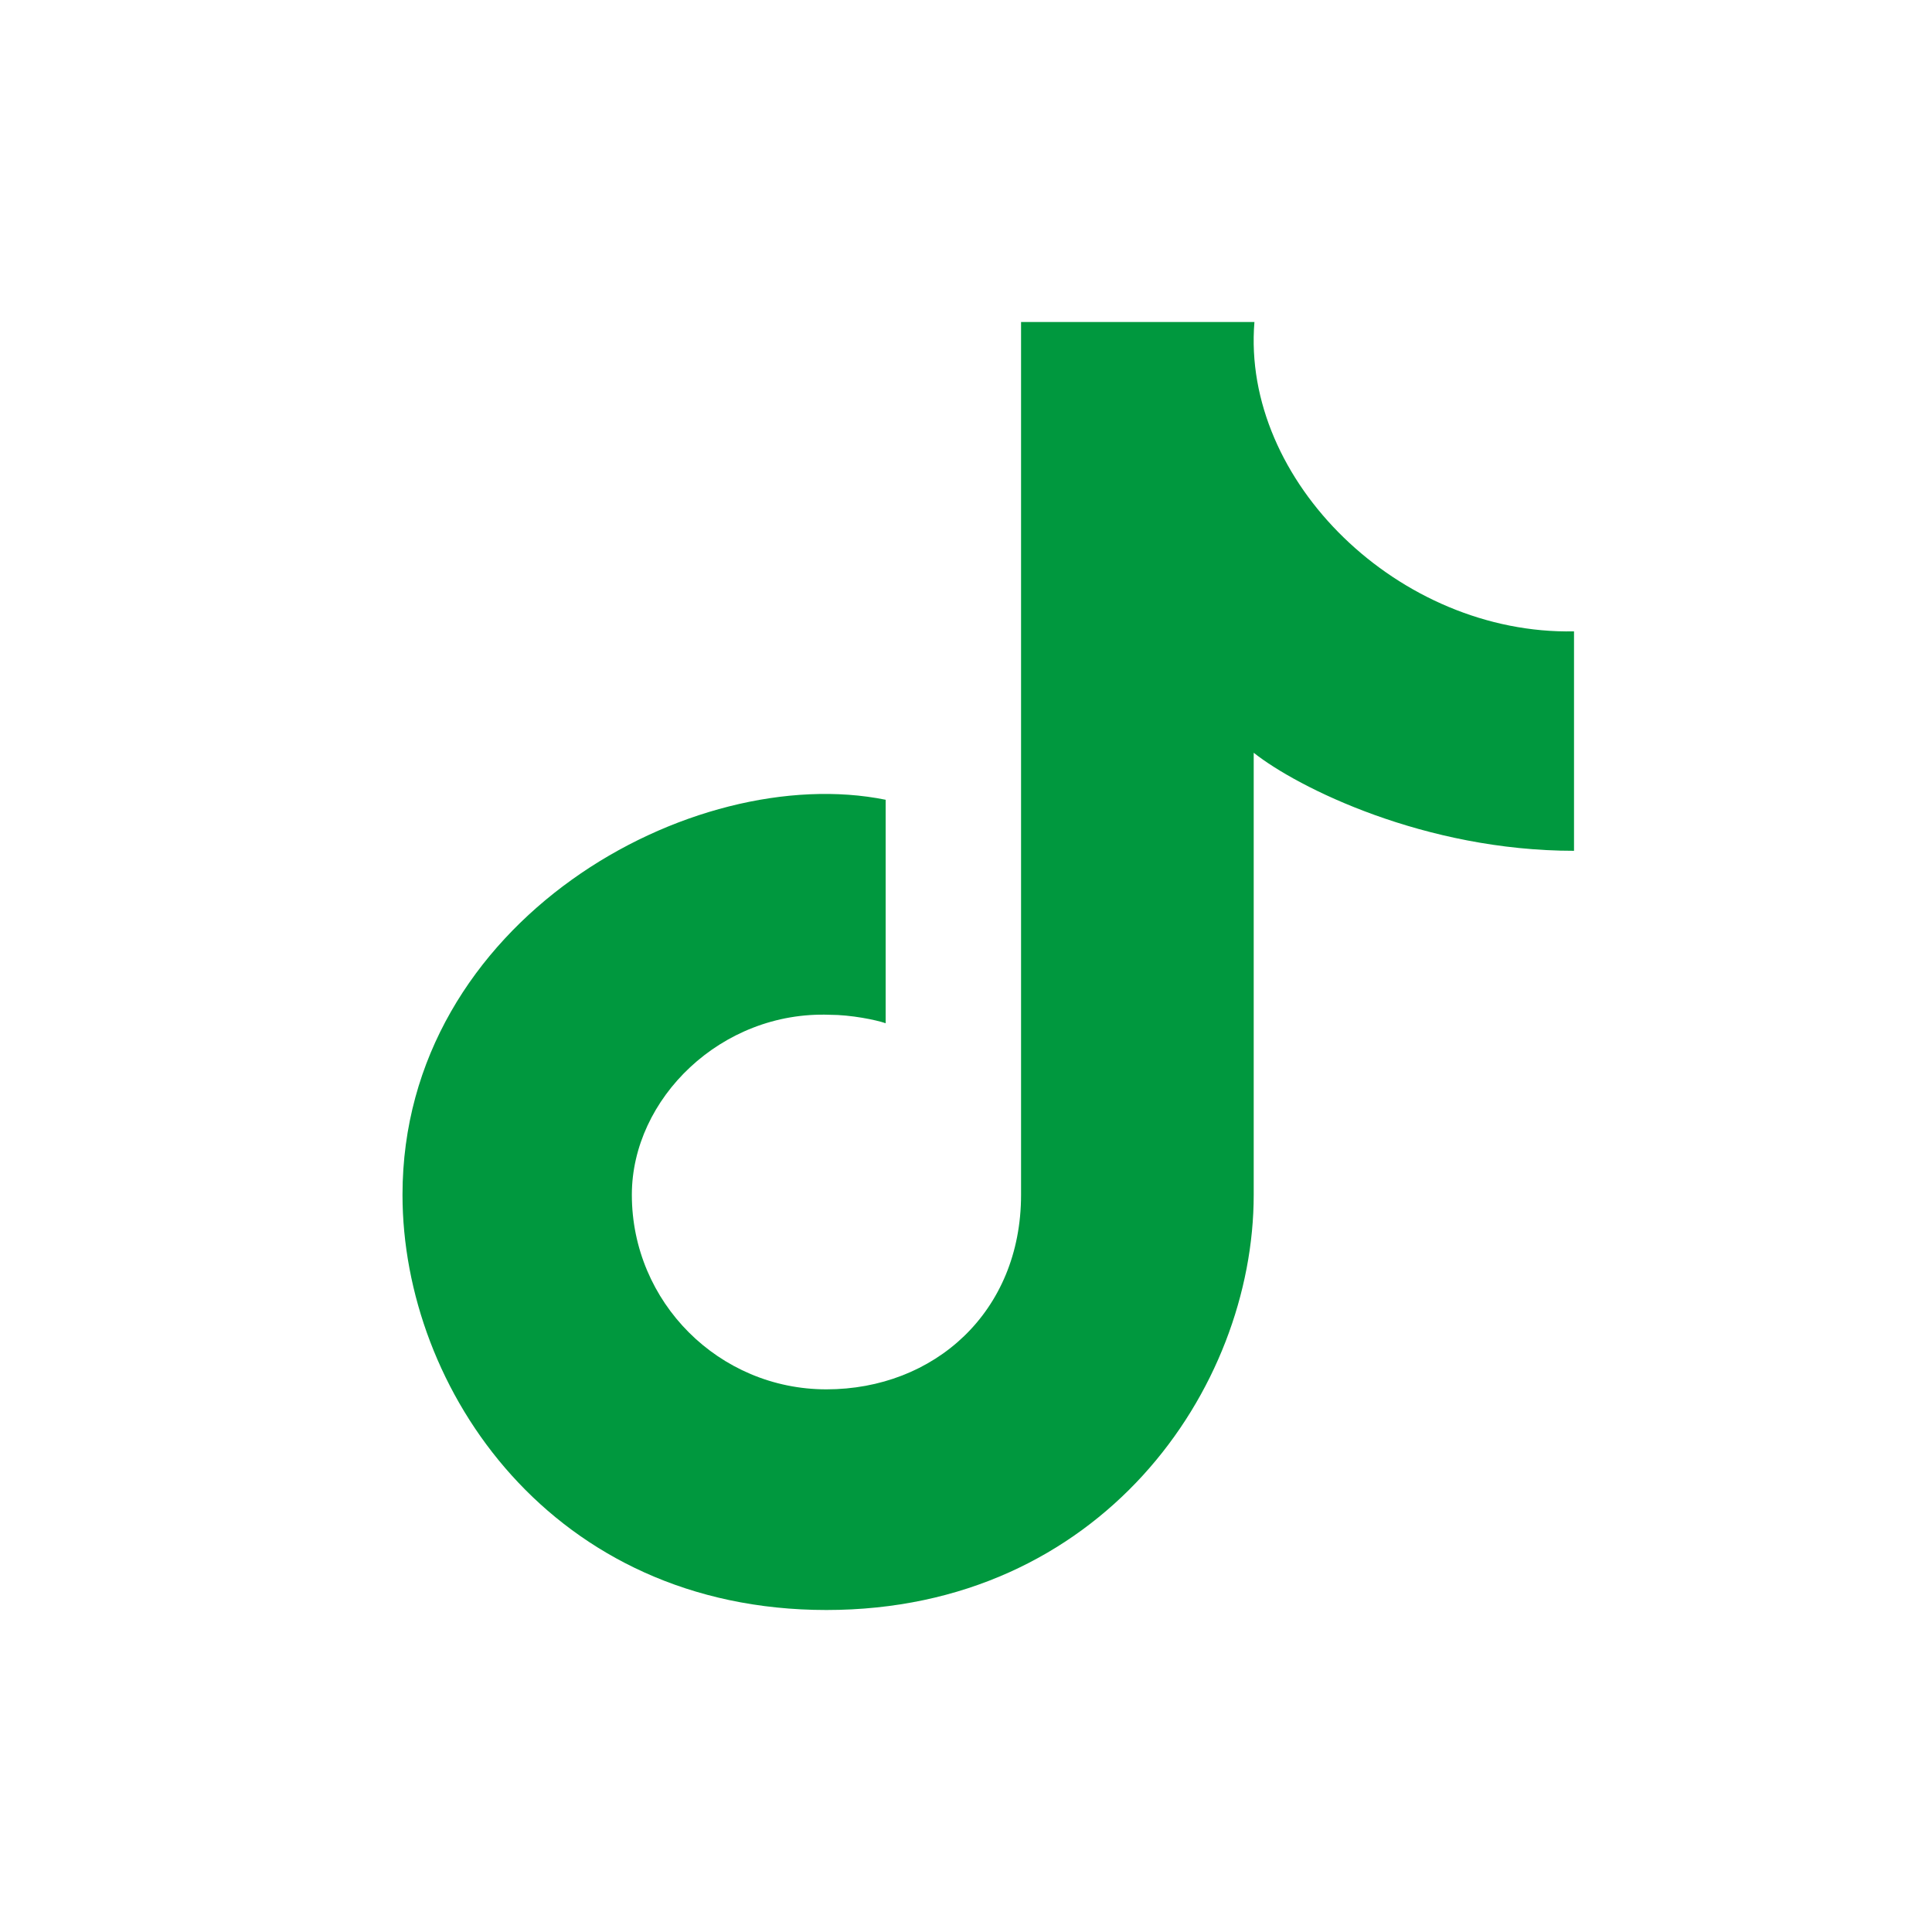 <svg xmlns="http://www.w3.org/2000/svg" fill="none" viewBox="0 0 24 24" height="24" width="24">
<g clip-path="url(#clip0_1240_14406)">
<g clip-path="url(#clip1_1240_14406)">
<path fill="#00983E" d="M10.266 17.259C11.601 17.259 12.684 16.303 12.684 14.842V4H15.583C15.42 5.977 17.386 7.887 19.553 7.843V10.569C17.699 10.569 16.123 9.786 15.574 9.351V14.842C15.574 17.259 13.673 20 10.266 20C6.86 20 5 17.259 5 14.842C5 11.43 8.61 9.451 11.002 9.935V12.711C10.881 12.669 10.571 12.606 10.307 12.606C8.961 12.556 7.849 13.648 7.849 14.842C7.849 16.177 8.931 17.259 10.266 17.259Z"></path>
</g>
</g>
<defs>
<clipPath id="clip0_1240_14406">
<rect fill="white" height="24" width="24"></rect>
</clipPath>
<clipPath id="clip1_1240_14406">
<rect fill="white" height="24" width="24"></rect>
</clipPath>
</defs>
</svg>
